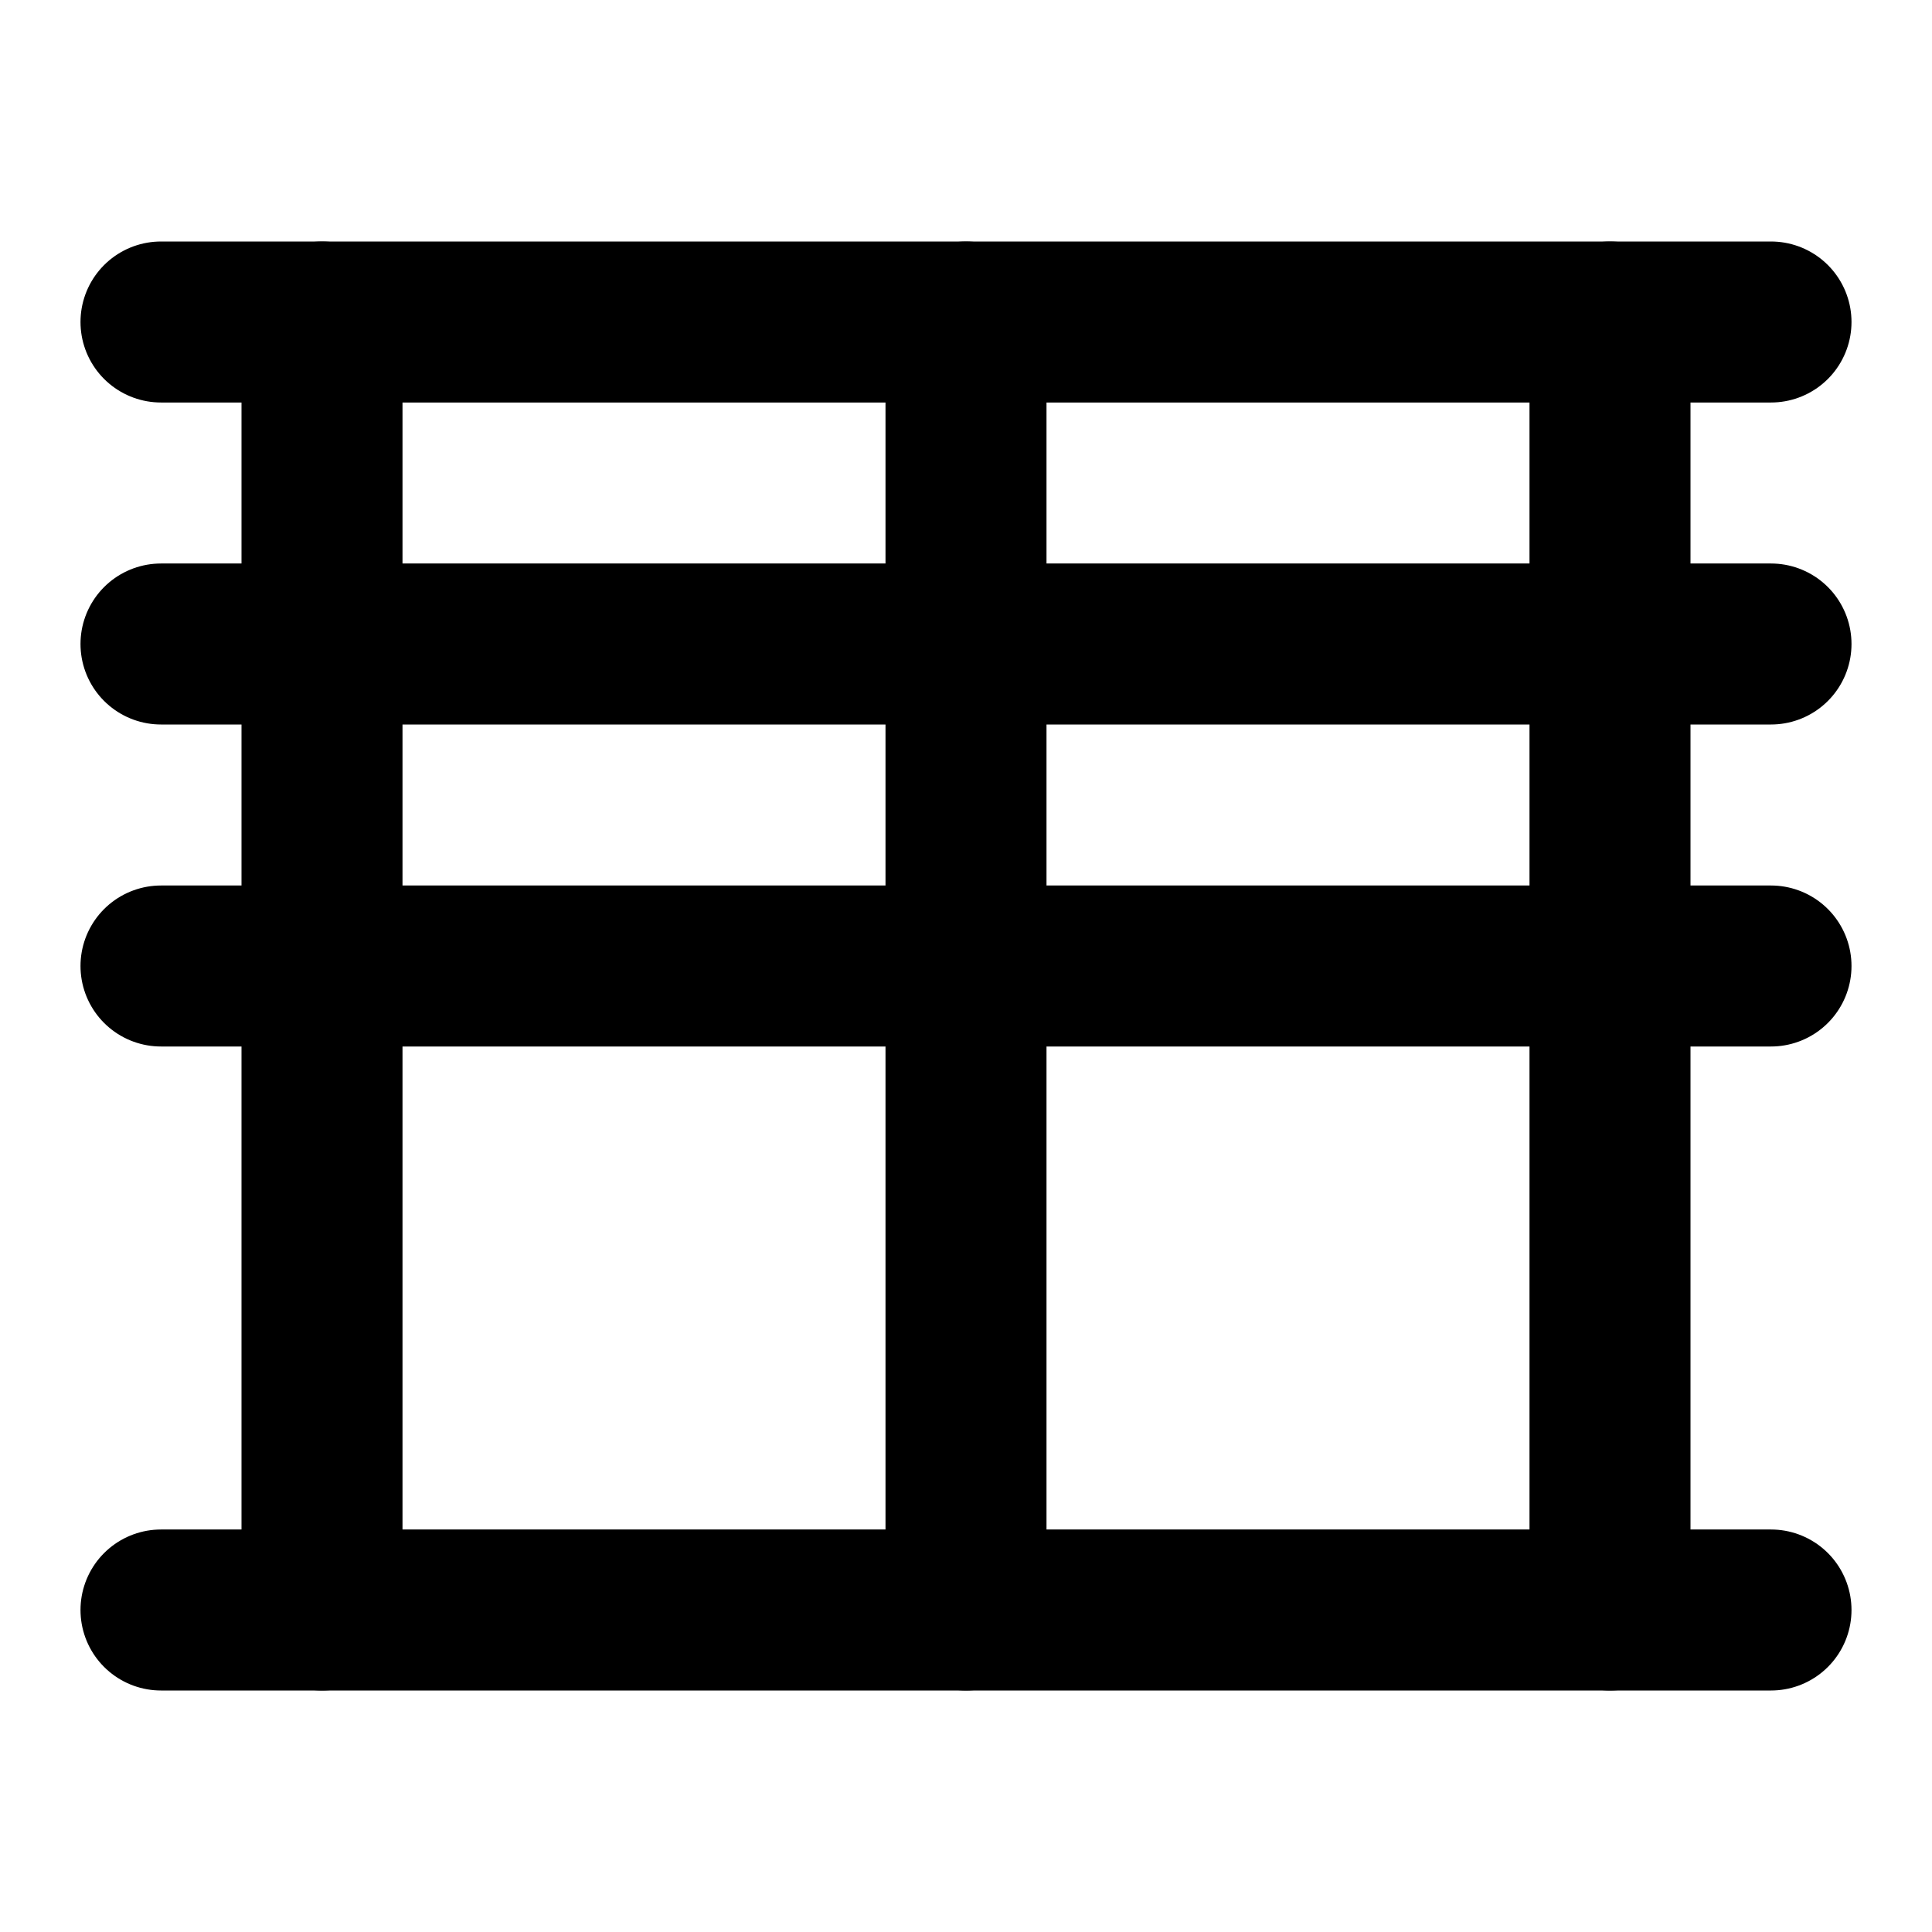 <svg xmlns="http://www.w3.org/2000/svg" width="24" height="24" viewBox="0 0 24 24" fill="none" stroke="currentColor" stroke-width="2" stroke-linecap="round" stroke-linejoin="round"><path d="M2 20h20"></path><path d="M2 12h20"></path><path d="M2 8h20"></path><path d="M2 4h20"></path><path d="M4 4v16"></path><path d="M12 4v16"></path><path d="M20 4v16"></path></svg>